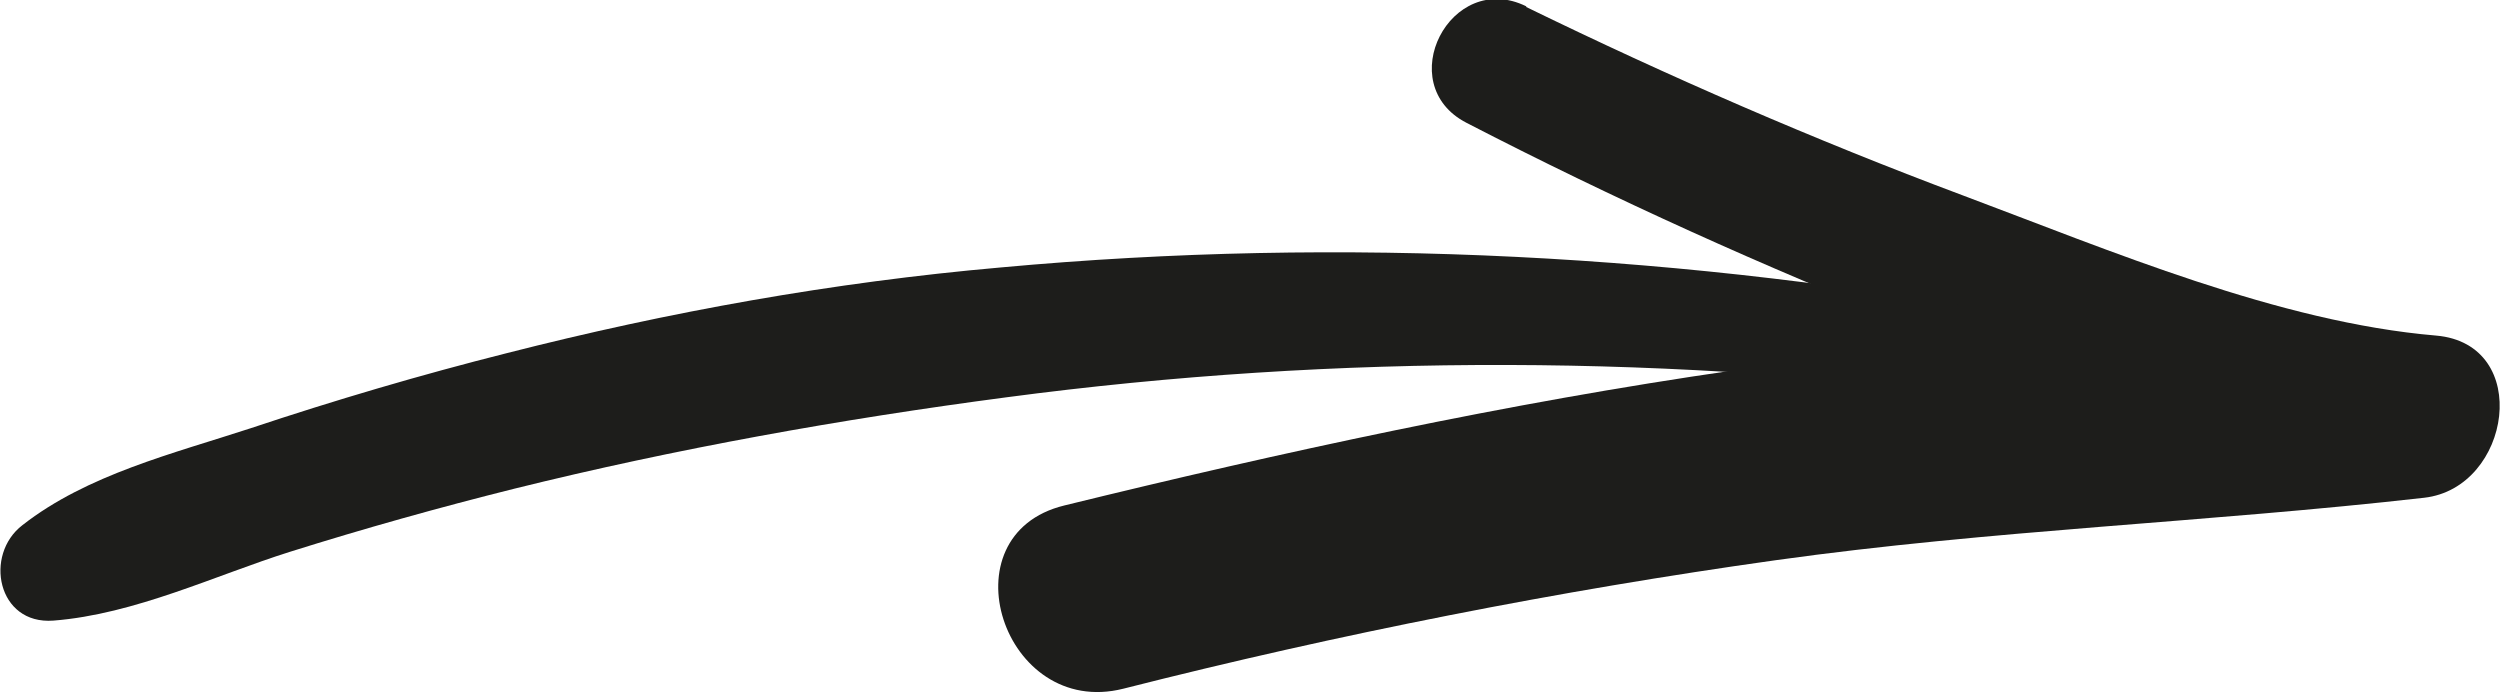 <?xml version="1.0" encoding="UTF-8"?> <svg xmlns="http://www.w3.org/2000/svg" id="_Слой_1" viewBox="0 0 35.61 9.86"> <defs> <style>.cls-1{fill:#1d1d1b;}</style> </defs> <path class="cls-1" d="m21.74.1c2.03.99,4.1,1.89,6.21,2.68s4.51,1.81,6.75,2c1.38.12,1.07,2.17-.17,2.31-3.08.35-6.17.46-9.24.89s-6.22,1.05-9.29,1.83c-1.71.43-2.56-2.19-.84-2.61,6.16-1.51,12.87-2.81,19.24-2.44l-.47,2.21c-2.07-.98-4.48-1.46-6.63-2.31s-4.32-1.83-6.41-2.91c-1.07-.55-.23-2.19.85-1.66h0Z"></path> <path class="cls-1" d="m28.61,5.69c-4.73-.64-9.54-.66-14.28-.03-2.35.31-4.7.73-7,1.3-1.08.27-2.15.57-3.2.9s-2.21.89-3.37.98c-.8.06-.99-.94-.44-1.36.92-.72,2.15-1.02,3.25-1.38,1.2-.4,2.42-.76,3.65-1.07,2.31-.59,4.65-1.01,7.03-1.22,4.89-.45,9.8-.19,14.63.71.77.14.52,1.29-.24,1.18h0Z"></path> </svg> 